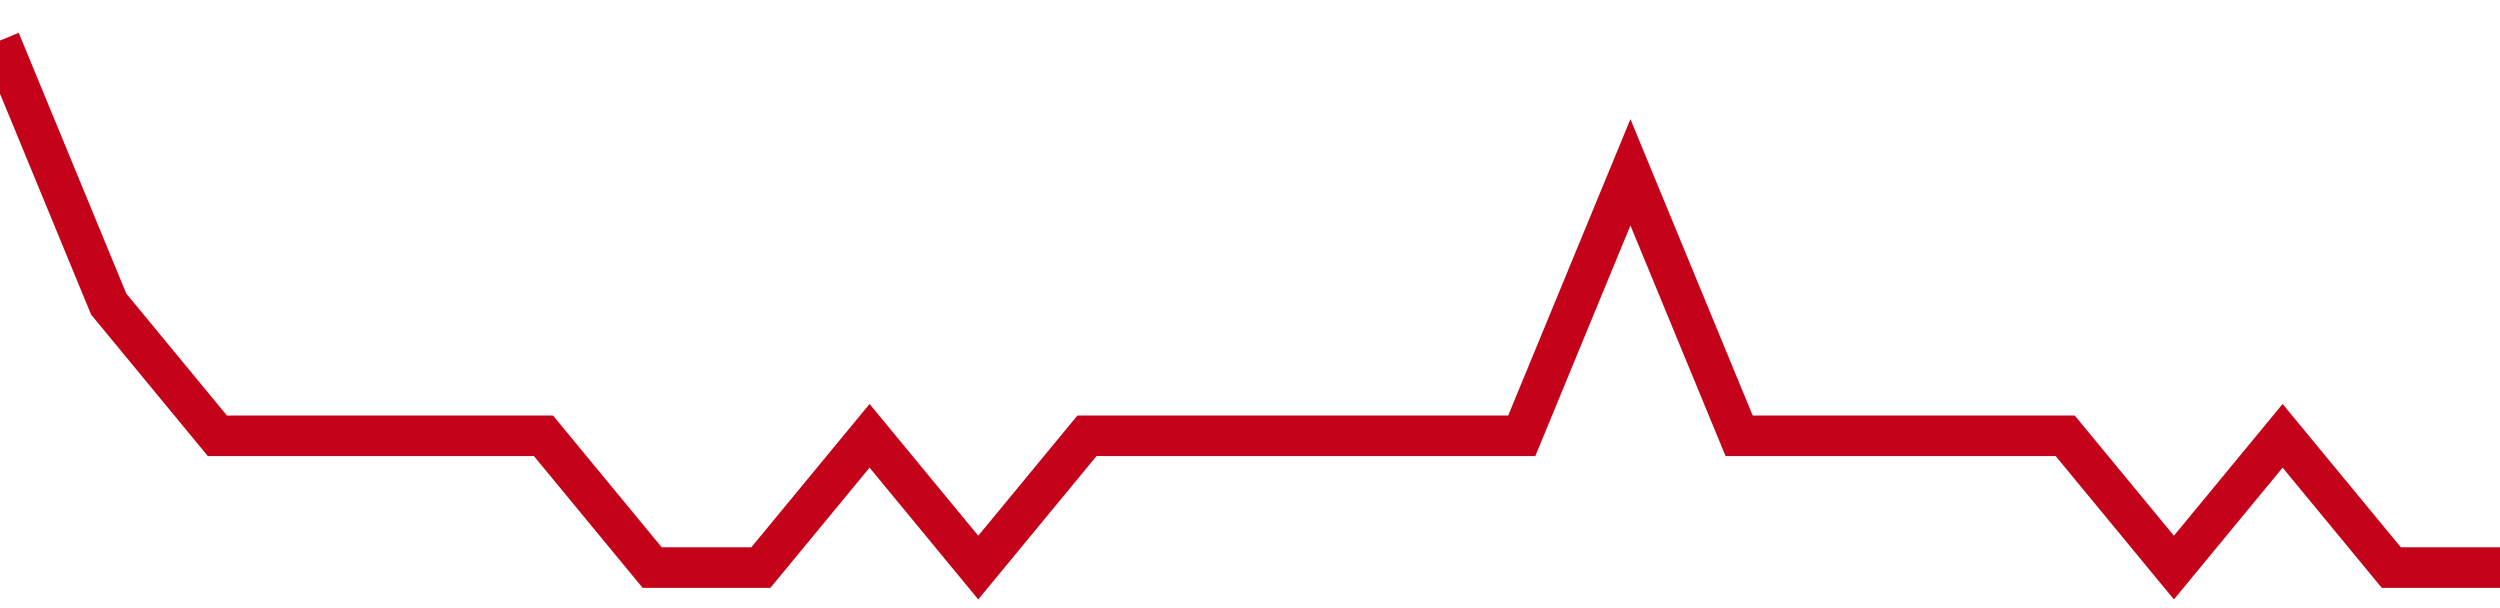 <!-- Generated with https://github.com/jxxe/sparkline/ --><svg viewBox="0 0 185 45" class="sparkline" xmlns="http://www.w3.org/2000/svg"><path class="sparkline--fill" d="M 0 3 L 0 3 L 8.043 22.5 L 16.087 32.25 L 24.13 32.25 L 32.174 32.25 L 40.217 32.25 L 48.261 42 L 56.304 42 L 64.348 32.25 L 72.391 42 L 80.435 32.25 L 88.478 32.25 L 96.522 32.25 L 104.565 32.25 L 112.609 32.25 L 120.652 12.75 L 128.696 32.25 L 136.739 32.25 L 144.783 32.25 L 152.826 32.25 L 160.87 42 L 168.913 32.25 L 176.957 42 L 185 42 V 45 L 0 45 Z" stroke="none" fill="none" ></path><path class="sparkline--line" d="M 0 3 L 0 3 L 8.043 22.5 L 16.087 32.25 L 24.13 32.25 L 32.174 32.25 L 40.217 32.25 L 48.261 42 L 56.304 42 L 64.348 32.25 L 72.391 42 L 80.435 32.25 L 88.478 32.25 L 96.522 32.25 L 104.565 32.25 L 112.609 32.25 L 120.652 12.75 L 128.696 32.25 L 136.739 32.25 L 144.783 32.25 L 152.826 32.25 L 160.87 42 L 168.913 32.25 L 176.957 42 L 185 42" fill="none" stroke-width="3" stroke="#C4021A" ></path></svg>